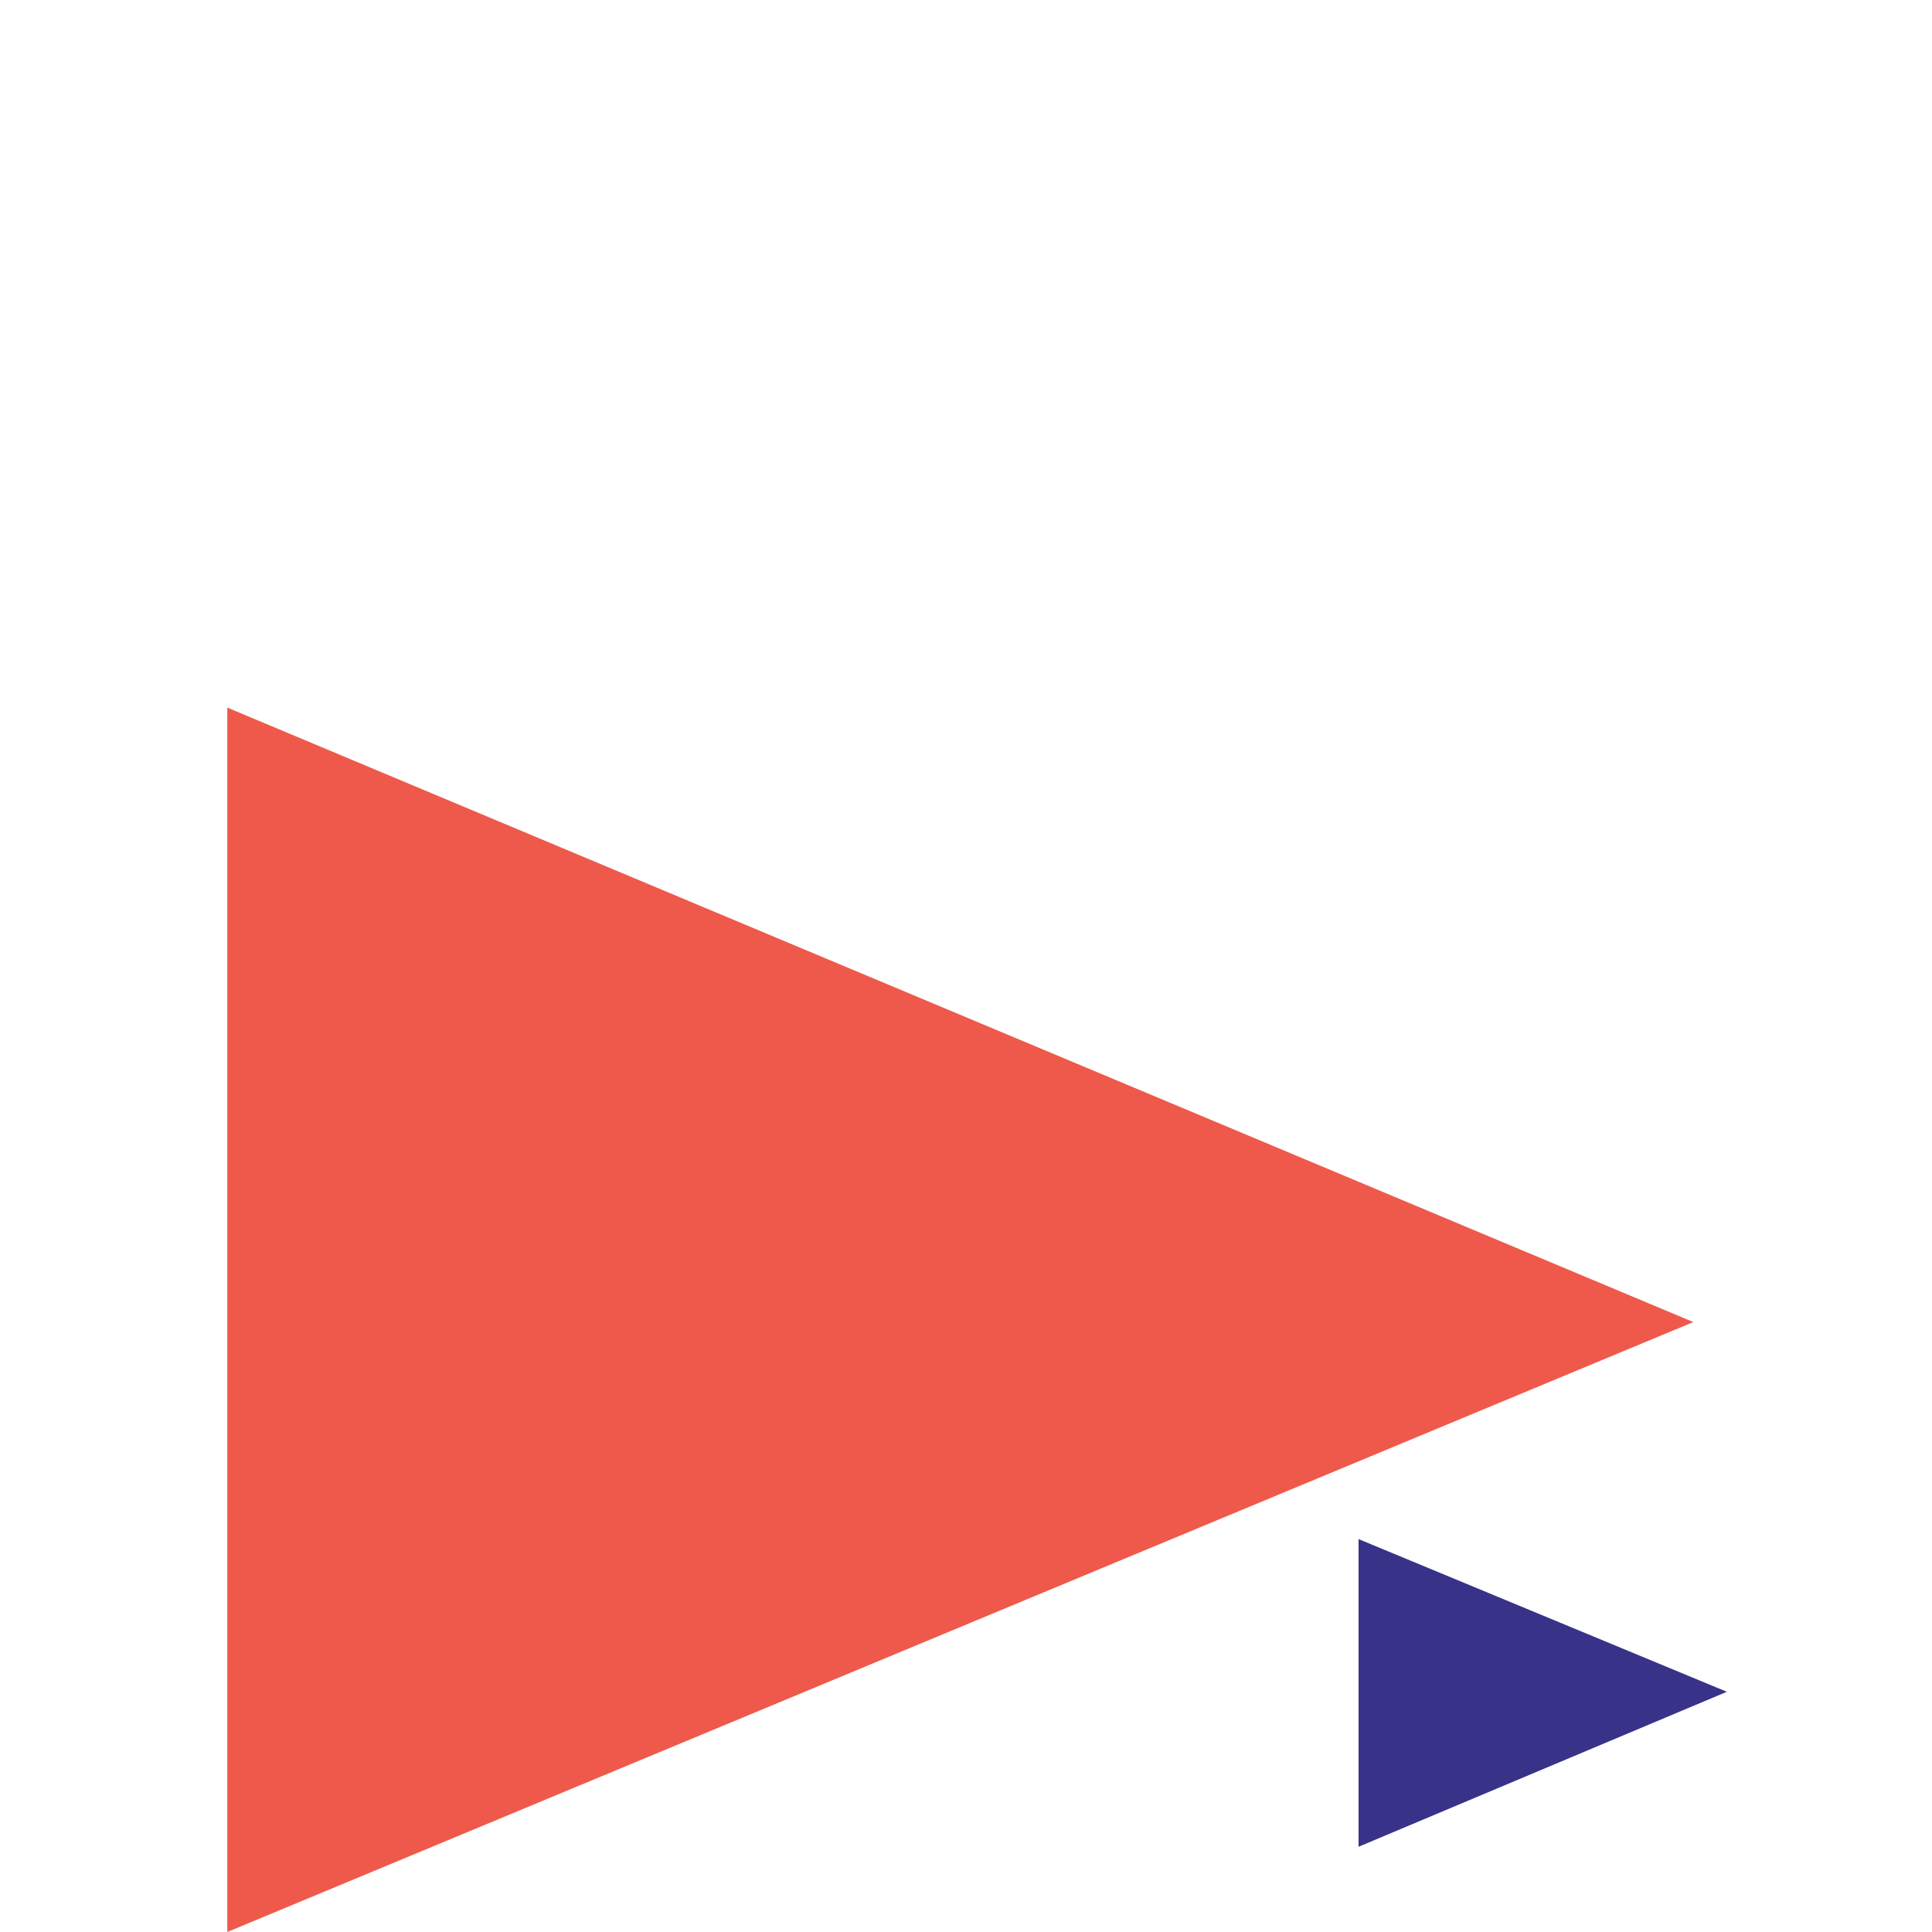 <?xml version="1.0" encoding="UTF-8"?> <svg xmlns="http://www.w3.org/2000/svg" width="340" height="340" viewBox="0 0 340 340" fill="none"><path d="M40 124.527L298 232.661L40 340V124.527Z" fill="#EE594B"></path><path d="M239.082 270.852L303.898 297.726L239.082 325.002V270.852Z" fill="#383389"></path></svg> 